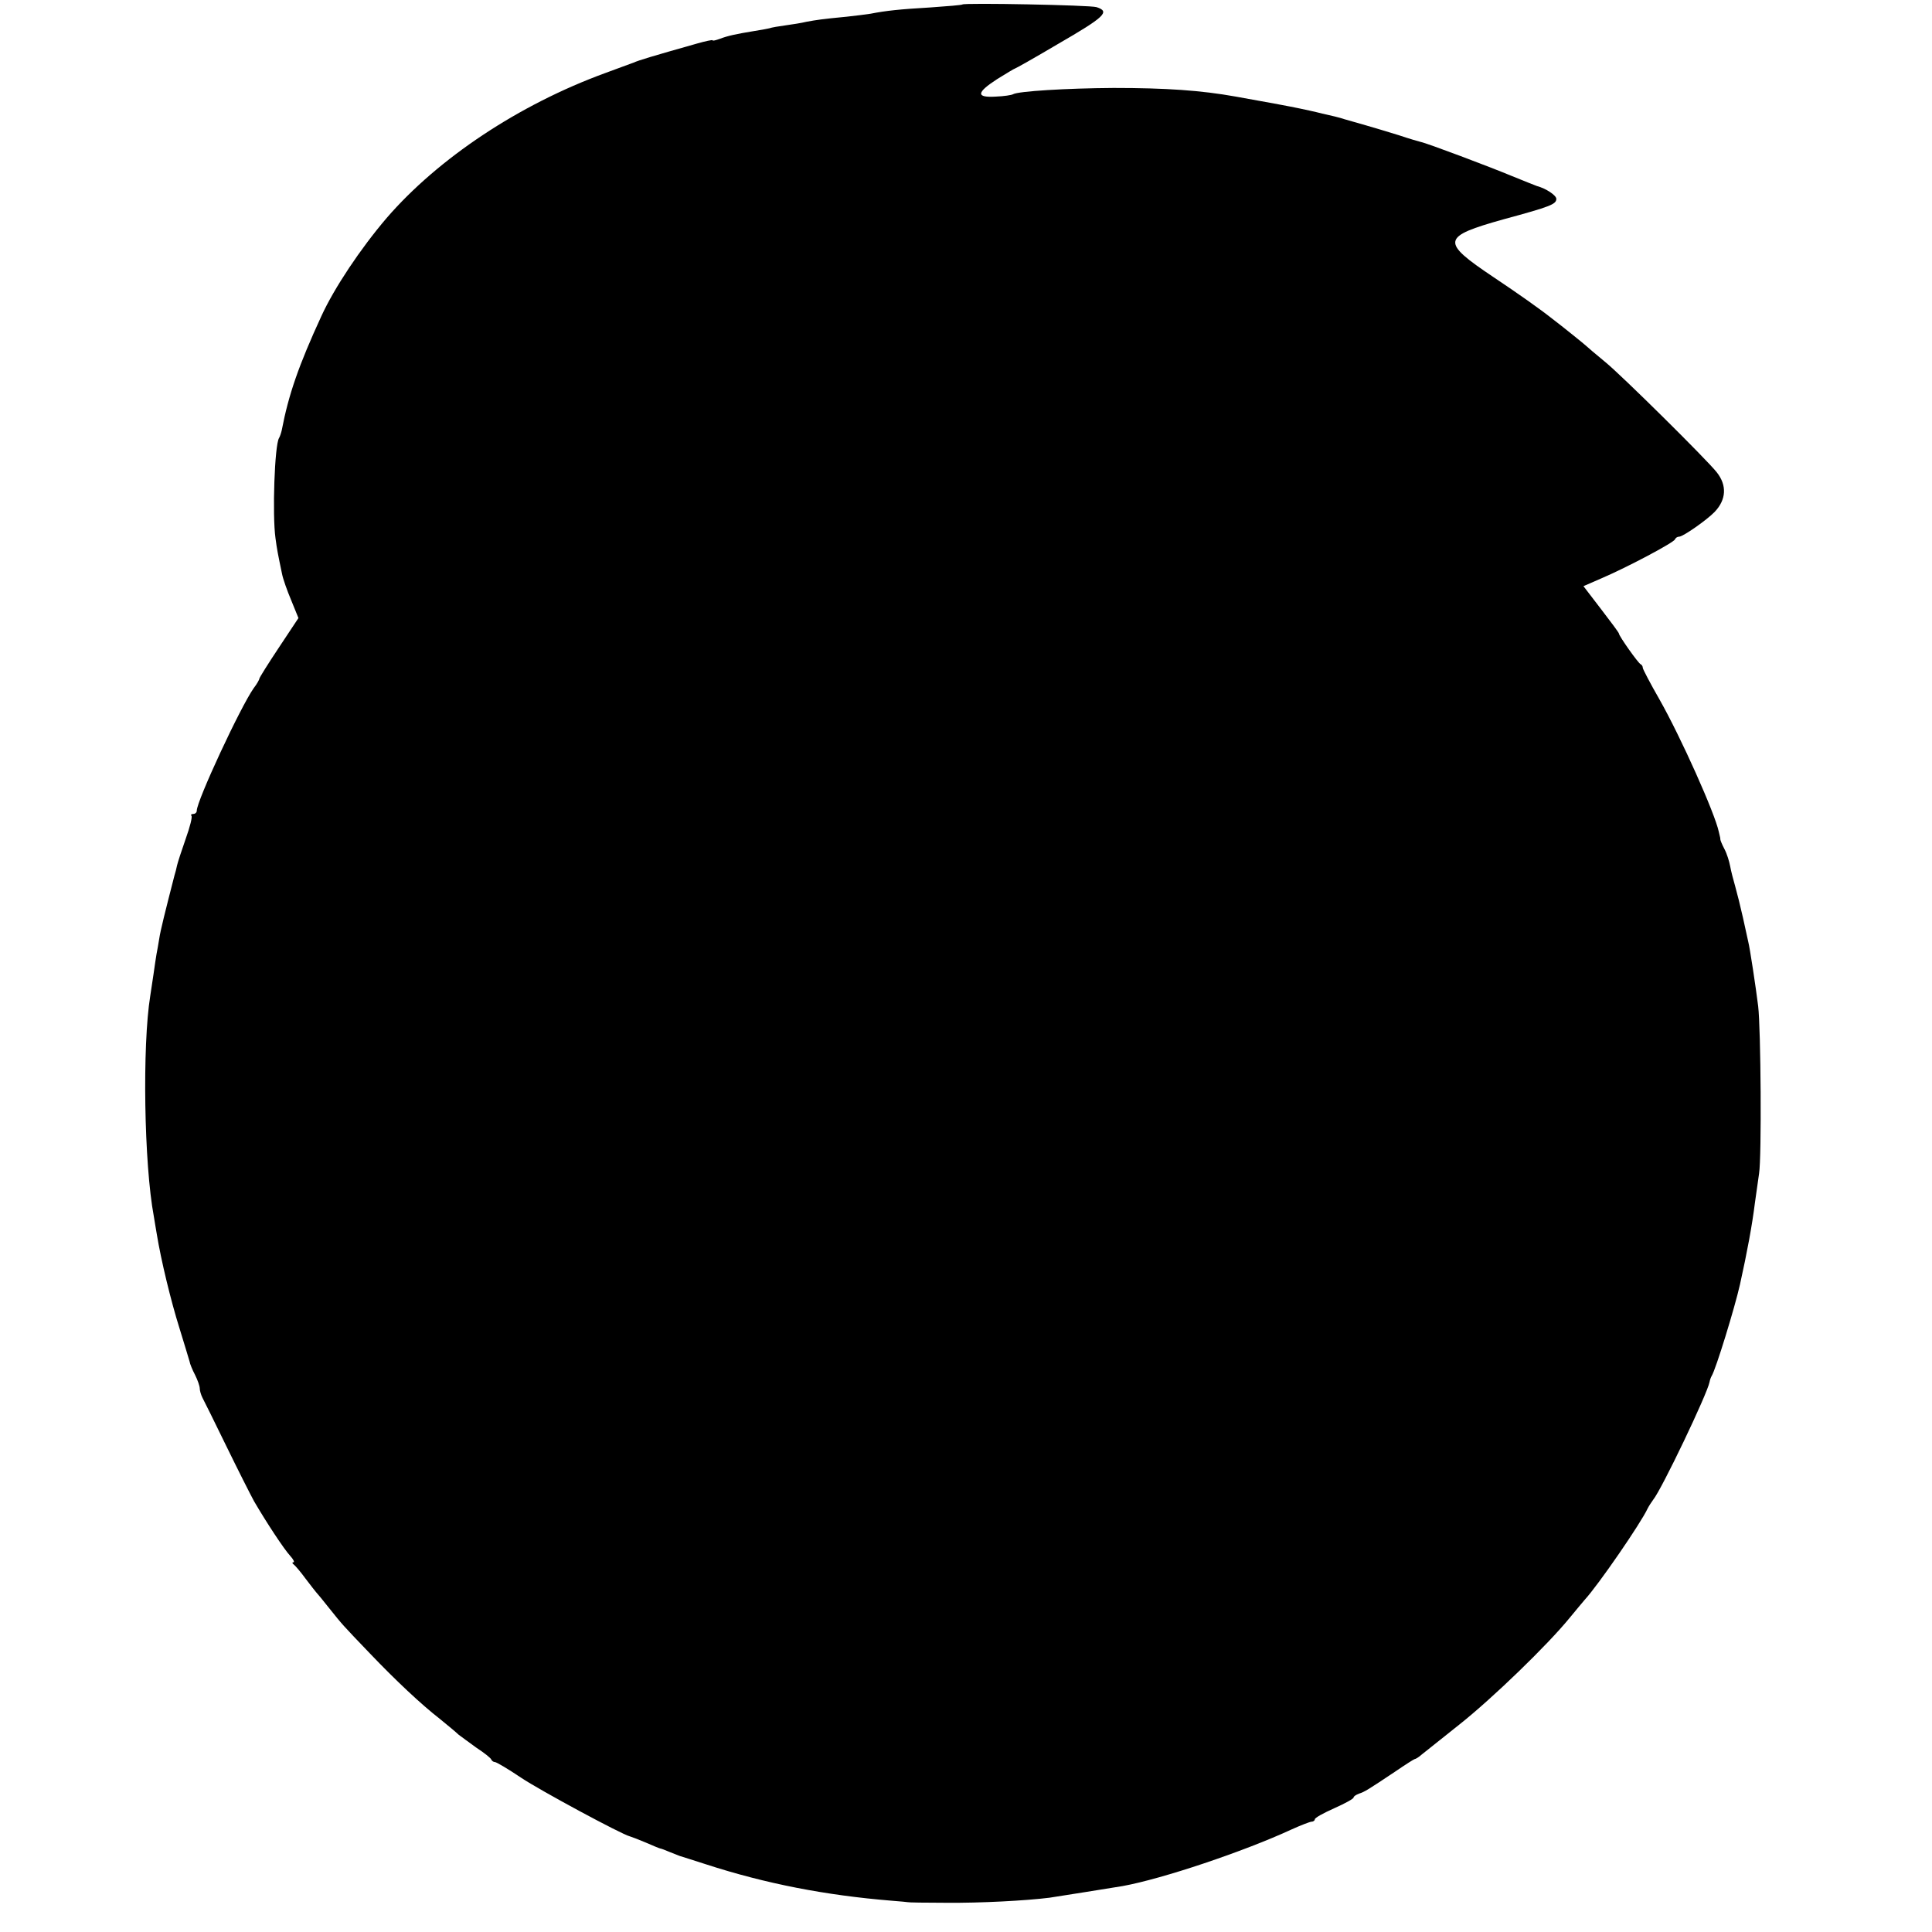 <?xml version="1.0" standalone="no"?>
<!DOCTYPE svg PUBLIC "-//W3C//DTD SVG 20010904//EN"
 "http://www.w3.org/TR/2001/REC-SVG-20010904/DTD/svg10.dtd">
<svg version="1.0" xmlns="http://www.w3.org/2000/svg"
 width="648pt" height="648pt" viewBox="0 0 648 648"
 preserveAspectRatio="xMidYMid meet">
<g transform="translate(0,648) scale(0.1,-0.1)"
fill="#000000" stroke="none">
<path d="M3228 6465 c-2 -2 -50 -6 -108 -10 -103 -6 -149 -11 -200 -21 -14 -2
-50 -7 -80 -10 -84 -8 -102 -11 -135 -17 -16 -4 -48 -9 -70 -12 -22 -3 -47 -7
-55 -10 -8 -2 -31 -6 -50 -9 -61 -10 -89 -16 -115 -26 -14 -5 -25 -8 -25 -5 0
2 -24 -3 -52 -11 -152 -43 -195 -56 -213 -64 -11 -4 -54 -20 -95 -35 -290
-106 -560 -286 -733 -486 -88 -103 -176 -235 -219 -329 -76 -165 -110 -263
-133 -383 -2 -9 -6 -21 -9 -26 -15 -23 -23 -258 -12 -336 5 -38 8 -53 22 -120
3 -16 17 -56 31 -89 l24 -59 -65 -98 c-36 -54 -66 -102 -66 -105 0 -3 -8 -18
-19 -32 -45 -64 -191 -378 -191 -411 0 -6 -5 -11 -12 -11 -6 0 -9 -3 -6 -6 4
-3 -5 -38 -19 -77 -14 -40 -27 -80 -29 -89 -2 -10 -6 -26 -9 -35 -30 -117 -47
-184 -51 -212 -3 -18 -7 -42 -9 -51 -2 -10 -6 -40 -10 -67 -4 -26 -9 -59 -11
-73 -27 -167 -21 -564 12 -740 2 -14 7 -41 10 -60 14 -86 47 -223 76 -315 17
-55 32 -105 34 -112 1 -7 9 -27 18 -44 9 -18 16 -38 16 -46 0 -7 4 -21 9 -31
5 -9 41 -82 80 -162 39 -80 81 -163 93 -185 42 -72 100 -160 121 -183 11 -12
16 -22 11 -22 -5 0 -4 -4 2 -8 5 -4 23 -25 39 -47 17 -22 32 -42 35 -45 3 -3
23 -27 45 -55 44 -55 43 -54 136 -151 86 -90 171 -170 234 -219 27 -22 56 -46
63 -53 8 -6 35 -26 60 -44 26 -17 49 -35 50 -40 2 -4 7 -8 12 -8 5 0 44 -23
87 -52 64 -43 339 -191 365 -197 4 -1 28 -10 54 -21 25 -11 47 -20 49 -20 2 0
16 -5 32 -12 15 -6 30 -12 33 -13 3 -1 42 -13 88 -28 200 -65 402 -104 622
-122 30 -2 55 -5 55 -5 0 -1 59 -2 130 -2 113 -1 265 7 345 17 26 4 210 33
245 39 133 24 407 116 567 190 31 14 62 26 67 26 6 0 11 4 11 8 0 5 29 21 65
37 36 16 65 32 65 36 0 4 8 9 18 13 19 6 30 13 120 73 35 24 65 43 67 43 3 0
13 6 22 14 10 8 68 54 128 102 111 88 296 267 370 358 22 27 45 54 50 60 46
50 189 258 211 306 4 8 13 22 19 30 28 34 182 356 189 395 1 6 4 15 7 20 14
22 78 231 95 307 24 108 41 200 50 273 4 28 10 72 14 99 9 56 6 485 -3 561 -8
65 -28 196 -33 215 -2 8 -10 45 -18 82 -8 36 -20 84 -26 105 -6 21 -14 51 -17
68 -3 16 -11 42 -19 57 -8 15 -14 30 -14 33 0 3 0 6 -1 8 0 1 -2 9 -4 17 -13
62 -127 317 -199 444 -31 54 -56 102 -56 106 0 5 -3 10 -7 12 -8 3 -73 95 -73
103 0 3 -27 39 -60 82 l-59 77 62 27 c84 36 241 119 245 130 2 5 8 9 14 9 13
0 93 56 119 83 39 41 42 89 7 133 -33 42 -319 325 -373 369 -33 27 -62 52 -65
55 -4 4 -78 64 -115 92 -39 31 -114 84 -195 138 -179 120 -176 136 35 195 155
42 175 50 175 68 0 12 -35 35 -65 43 -5 2 -44 17 -85 34 -72 30 -284 110 -305
114 -5 1 -39 11 -75 23 -36 11 -85 26 -110 33 -25 7 -56 16 -70 20 -14 5 -47
13 -75 19 -27 7 -61 14 -75 17 -22 5 -135 26 -215 40 -117 21 -234 29 -410 29
-159 -1 -320 -11 -337 -21 -5 -3 -31 -7 -58 -8 -67 -4 -66 13 5 59 31 19 57
35 59 35 2 0 66 36 142 81 161 93 178 110 132 125 -21 7 -444 15 -450 9z"/>
</g>
</svg>
